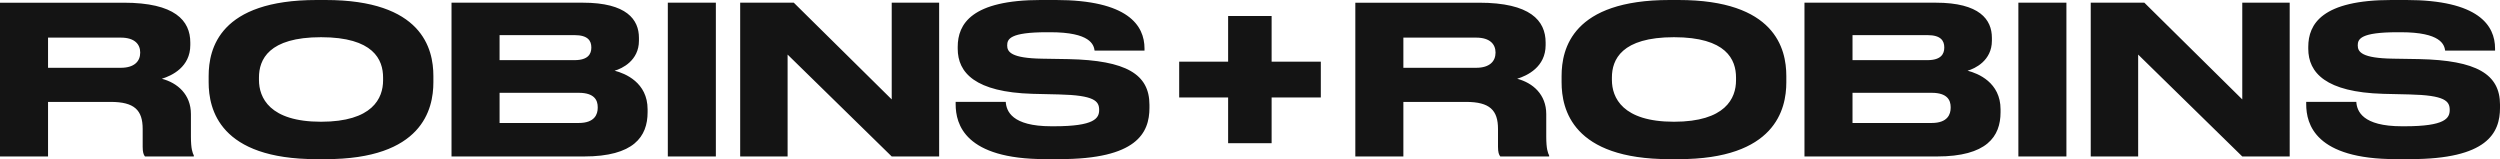<svg viewBox="0 0 1980 126.05" xmlns="http://www.w3.org/2000/svg" data-sanitized-data-name="Layer 1" data-name="Layer 1" id="Layer_1">
  <defs>
    <style>
      .cls-1 {
        fill: #141414;
        stroke-width: 0px;
      }
    </style>
  </defs>
  <path d="M111.04,41.74c0,6.71-4.57,11.95-15.35,11.95h-57.64v-23.9h57.64c11.1,0,15.35,5.4,15.35,11.79v.16ZM114.8,123.92h38.7v-.82c-.98-1.96-2.29-5.07-2.29-14.9v-17.84c0-15.55-10.61-24.72-23.03-27.99,8-2.45,22.54-9.33,22.54-26.68v-1.96c0-17.51-12.25-31.59-52.74-31.59H0v121.79h38.05v-43.22h49.64c18.78,0,25.31,6.55,25.31,21.44v14.08c0,4.26.65,6.22,1.8,7.69M303.4,63.68c0,14.08-8.33,32.74-49.15,32.74s-49.15-19.15-49.15-33.07v-1.96c0-14.08,7.51-31.92,49.15-31.92s49.15,17.84,49.15,31.92v2.29ZM343.24,65.15v-4.91c0-21.77-8.98-60.24-85.4-60.24h-7.02c-76.91,0-85.57,38.47-85.57,60.24v4.91c0,21.44,8.66,60.9,85.57,60.9h7.02c76.58,0,85.4-39.45,85.4-60.9M473.39,85.45c0,4.91-2.29,11.95-15.02,11.95h-62.7v-23.9h62.7c12.57,0,15.02,6.06,15.02,11.3v.65ZM468.33,37.81c0,4.91-2.61,9.82-13.23,9.82h-59.44v-19.81h59.44c10.61,0,13.23,4.58,13.23,9.66v.33ZM512.9,88.89v-2.29c0-21.28-17.8-28.48-26.13-30.61,5.88-1.64,19.27-8.02,19.27-23.74v-2.29c0-14.4-9.64-27.83-44.42-27.83h-104.02v121.79h105c39.35,0,50.3-15.71,50.3-35.03M528.91,123.92h38.05V2.13h-38.05v121.79ZM706.24,123.92h37.56V2.13h-37.56v76.61L628.68,2.13h-42.46v121.79h37.56V43.22l82.46,80.7ZM910.36,85.29v-2.29c0-24.23-18.45-35.2-64.17-36.18l-20.41-.33c-24.98-.33-28.09-5.4-28.09-10.48s2.12-10.48,31.52-10.48h2.61c31.68,0,34.45,9.82,35.11,14.57h39.52v-1.64c0-18.33-13.06-38.47-70.54-38.47h-11.27c-55.19,0-66.13,18.99-66.13,37.16v1.47c0,18.99,13.88,34.38,59.28,35.69l20.9.49c28.09.65,31.84,5.24,31.84,12.28,0,6.55-3.59,12.93-35.6,12.93h-2.29c-31.35,0-35.6-12.11-36.09-19.32h-39.68v1.8c0,16.04,7.35,43.54,71.03,43.54h11.27c61.07,0,71.2-20.63,71.2-40.76M1007.12,77.21h38.97v-28.37h-38.97V12.65h-34.45v36.19h-38.76v28.37h38.76v36.19h34.45v-36.19ZM1184.46,41.74c0,6.71-4.57,11.95-15.35,11.95h-57.64v-23.9h57.64c11.1,0,15.35,5.4,15.35,11.79v.16ZM1188.22,123.92h38.7v-.82c-.98-1.96-2.29-5.07-2.29-14.9v-17.84c0-15.55-10.61-24.72-23.02-27.99,8-2.45,22.53-9.33,22.53-26.68v-1.96c0-17.51-12.25-31.59-52.74-31.59h-97.98v121.79h38.05v-43.22h49.64c18.78,0,25.31,6.55,25.31,21.44v14.08c0,4.26.65,6.22,1.8,7.69M1374.93,63.68c0,14.08-8.33,32.74-49.15,32.74s-49.15-19.15-49.15-33.07v-1.96c0-14.08,7.51-31.92,49.15-31.92s49.15,17.84,49.15,31.92v2.29ZM1414.77,65.15v-4.91c0-21.77-8.98-60.24-85.4-60.24h-7.02c-76.91,0-85.57,38.47-85.57,60.24v4.91c0,21.44,8.65,60.9,85.57,60.9h7.02c76.59,0,85.4-39.45,85.4-60.9M1544.92,85.45c0,4.91-2.29,11.95-15.02,11.95h-62.71v-23.9h62.71c12.57,0,15.02,6.06,15.02,11.3v.65ZM1539.86,37.81c0,4.91-2.61,9.82-13.23,9.82h-59.44v-19.81h59.44c10.61,0,13.23,4.58,13.23,9.66v.33ZM1584.44,88.89v-2.29c0-21.28-17.8-28.48-26.13-30.61,5.88-1.64,19.27-8.02,19.27-23.74v-2.29c0-14.4-9.64-27.83-44.42-27.83h-104.02v121.79h105c39.35,0,50.3-15.71,50.3-35.03M1598.55,123.92h38.05V2.13h-38.05v121.79ZM1775.88,123.92h37.56V2.13h-37.56v76.61L1698.32,2.13h-42.46v121.79h37.56V43.22l82.46,80.7ZM1867.33,36.01c0-5.07,2.12-10.48,31.52-10.48h2.61c31.68,0,34.45,9.82,35.11,14.57h39.52v-1.64c0-18.33-13.06-38.47-70.54-38.47h-11.27c-55.19,0-66.13,18.99-66.13,37.16v1.47c0,18.99,13.88,34.38,59.28,35.69l20.9.49c28.09.65,31.84,5.24,31.84,12.28,0,6.55-3.59,12.93-35.6,12.93h-2.29c-31.35,0-35.6-12.11-36.09-19.32h-39.68v1.8c0,16.04,7.35,43.54,71.03,43.54h11.27c61.07,0,71.2-20.63,71.2-40.76v-2.29c0-24.23-18.45-35.2-64.17-36.18l-20.41-.33c-24.98-.33-28.09-5.4-28.09-10.48" class="cls-1"></path>
</svg>